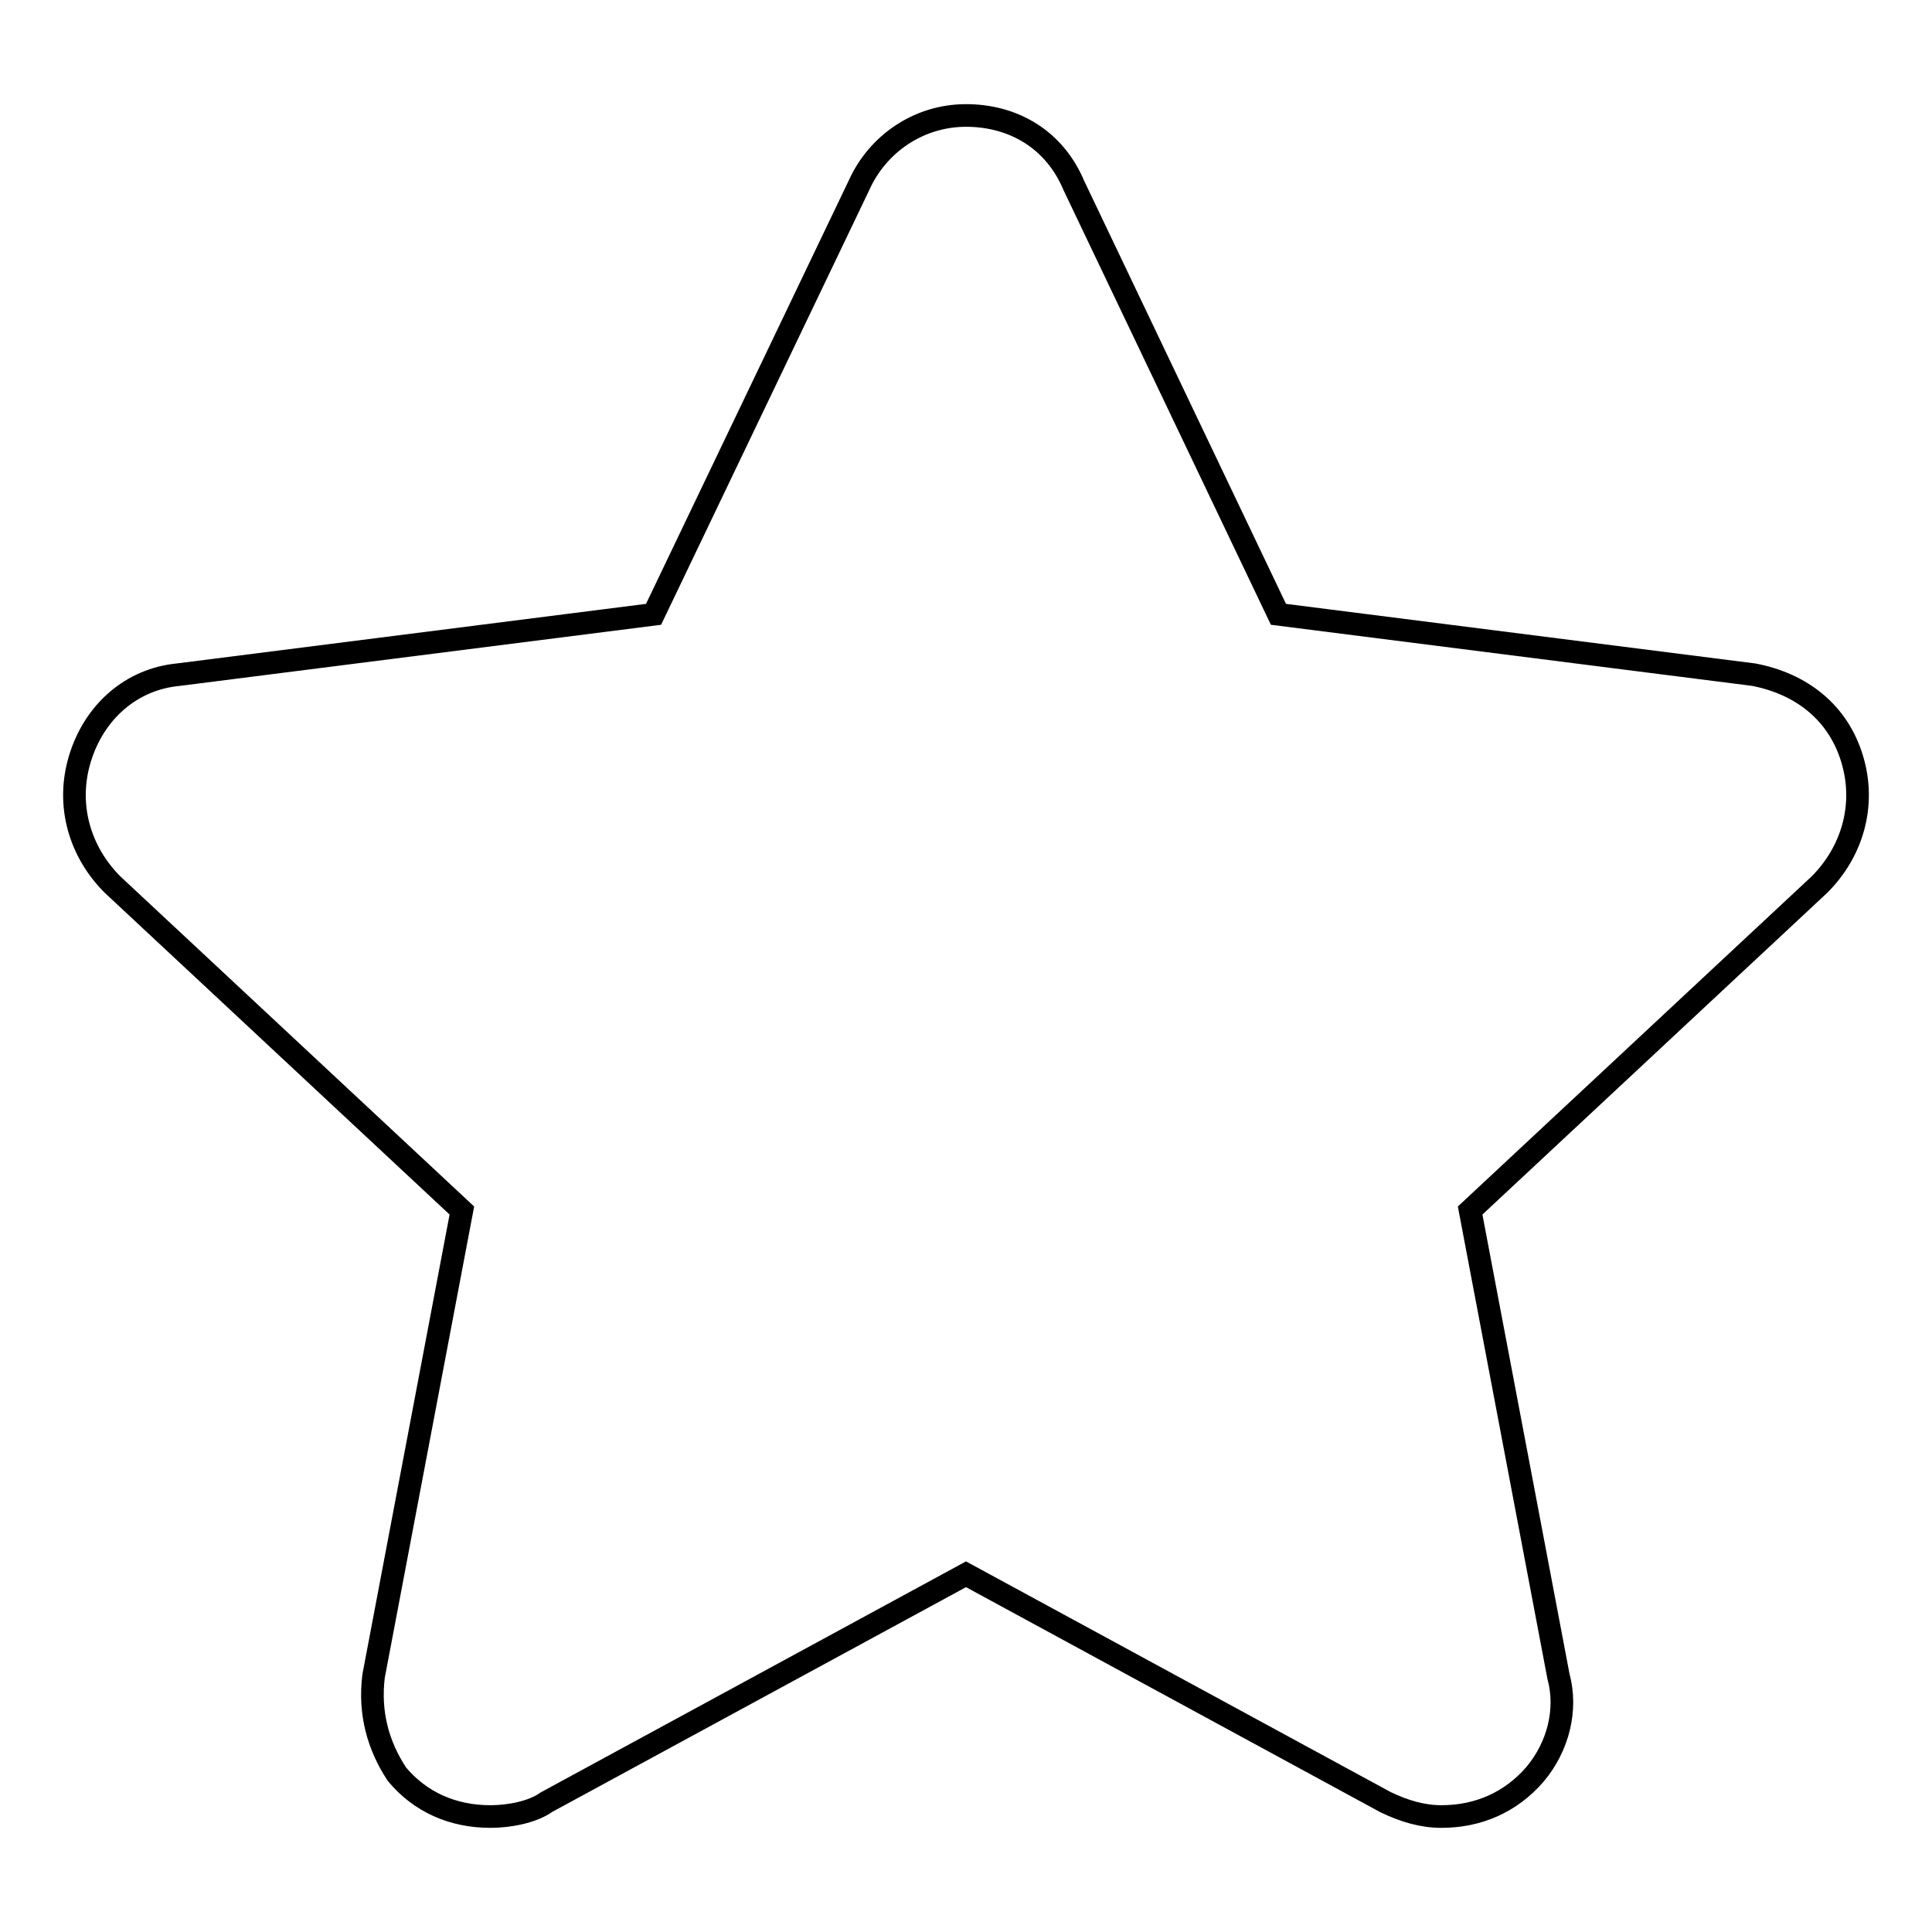 <?xml version="1.0" encoding="utf-8"?>
<!-- Svg Vector Icons : http://www.onlinewebfonts.com/icon -->
<!DOCTYPE svg PUBLIC "-//W3C//DTD SVG 1.1//EN" "http://www.w3.org/Graphics/SVG/1.1/DTD/svg11.dtd">
<svg version="1.1" xmlns="http://www.w3.org/2000/svg" xmlns:xlink="http://www.w3.org/1999/xlink" x="0px" y="0px" viewBox="0 0 256 256" enable-background="new 0 0 256 256" xml:space="preserve">
<g><g><path stroke-width="3" fill-opacity="0" stroke="#000000"  d="M128,15.3c-6.2,0-11.7,3.7-14.2,9.3L86.6,81.4l-63,8c-6.2,0.6-11.1,4.9-13,11.1s0,12.4,4.3,16.7l46.3,43.2l-11.7,61.7c-0.6,4.9,0.6,9.2,3.1,13c3.1,3.7,7.4,5.6,12.4,5.6c2.5,0,5.6-0.6,7.4-1.9l55.6-30.2l55.6,30.2c2.5,1.2,4.9,1.9,7.4,1.9c4.9,0,9.2-1.9,12.4-5.6c3.1-3.7,4.3-8.6,3.1-13l-11.7-61.7l46.3-43.2c4.3-4.3,6.2-10.5,4.3-16.7s-6.8-9.9-13-11.1l-63-8l-27.1-56.8C139.7,18.4,134.2,15.3,128,15.3L128,15.3z"/></g></g>
</svg>